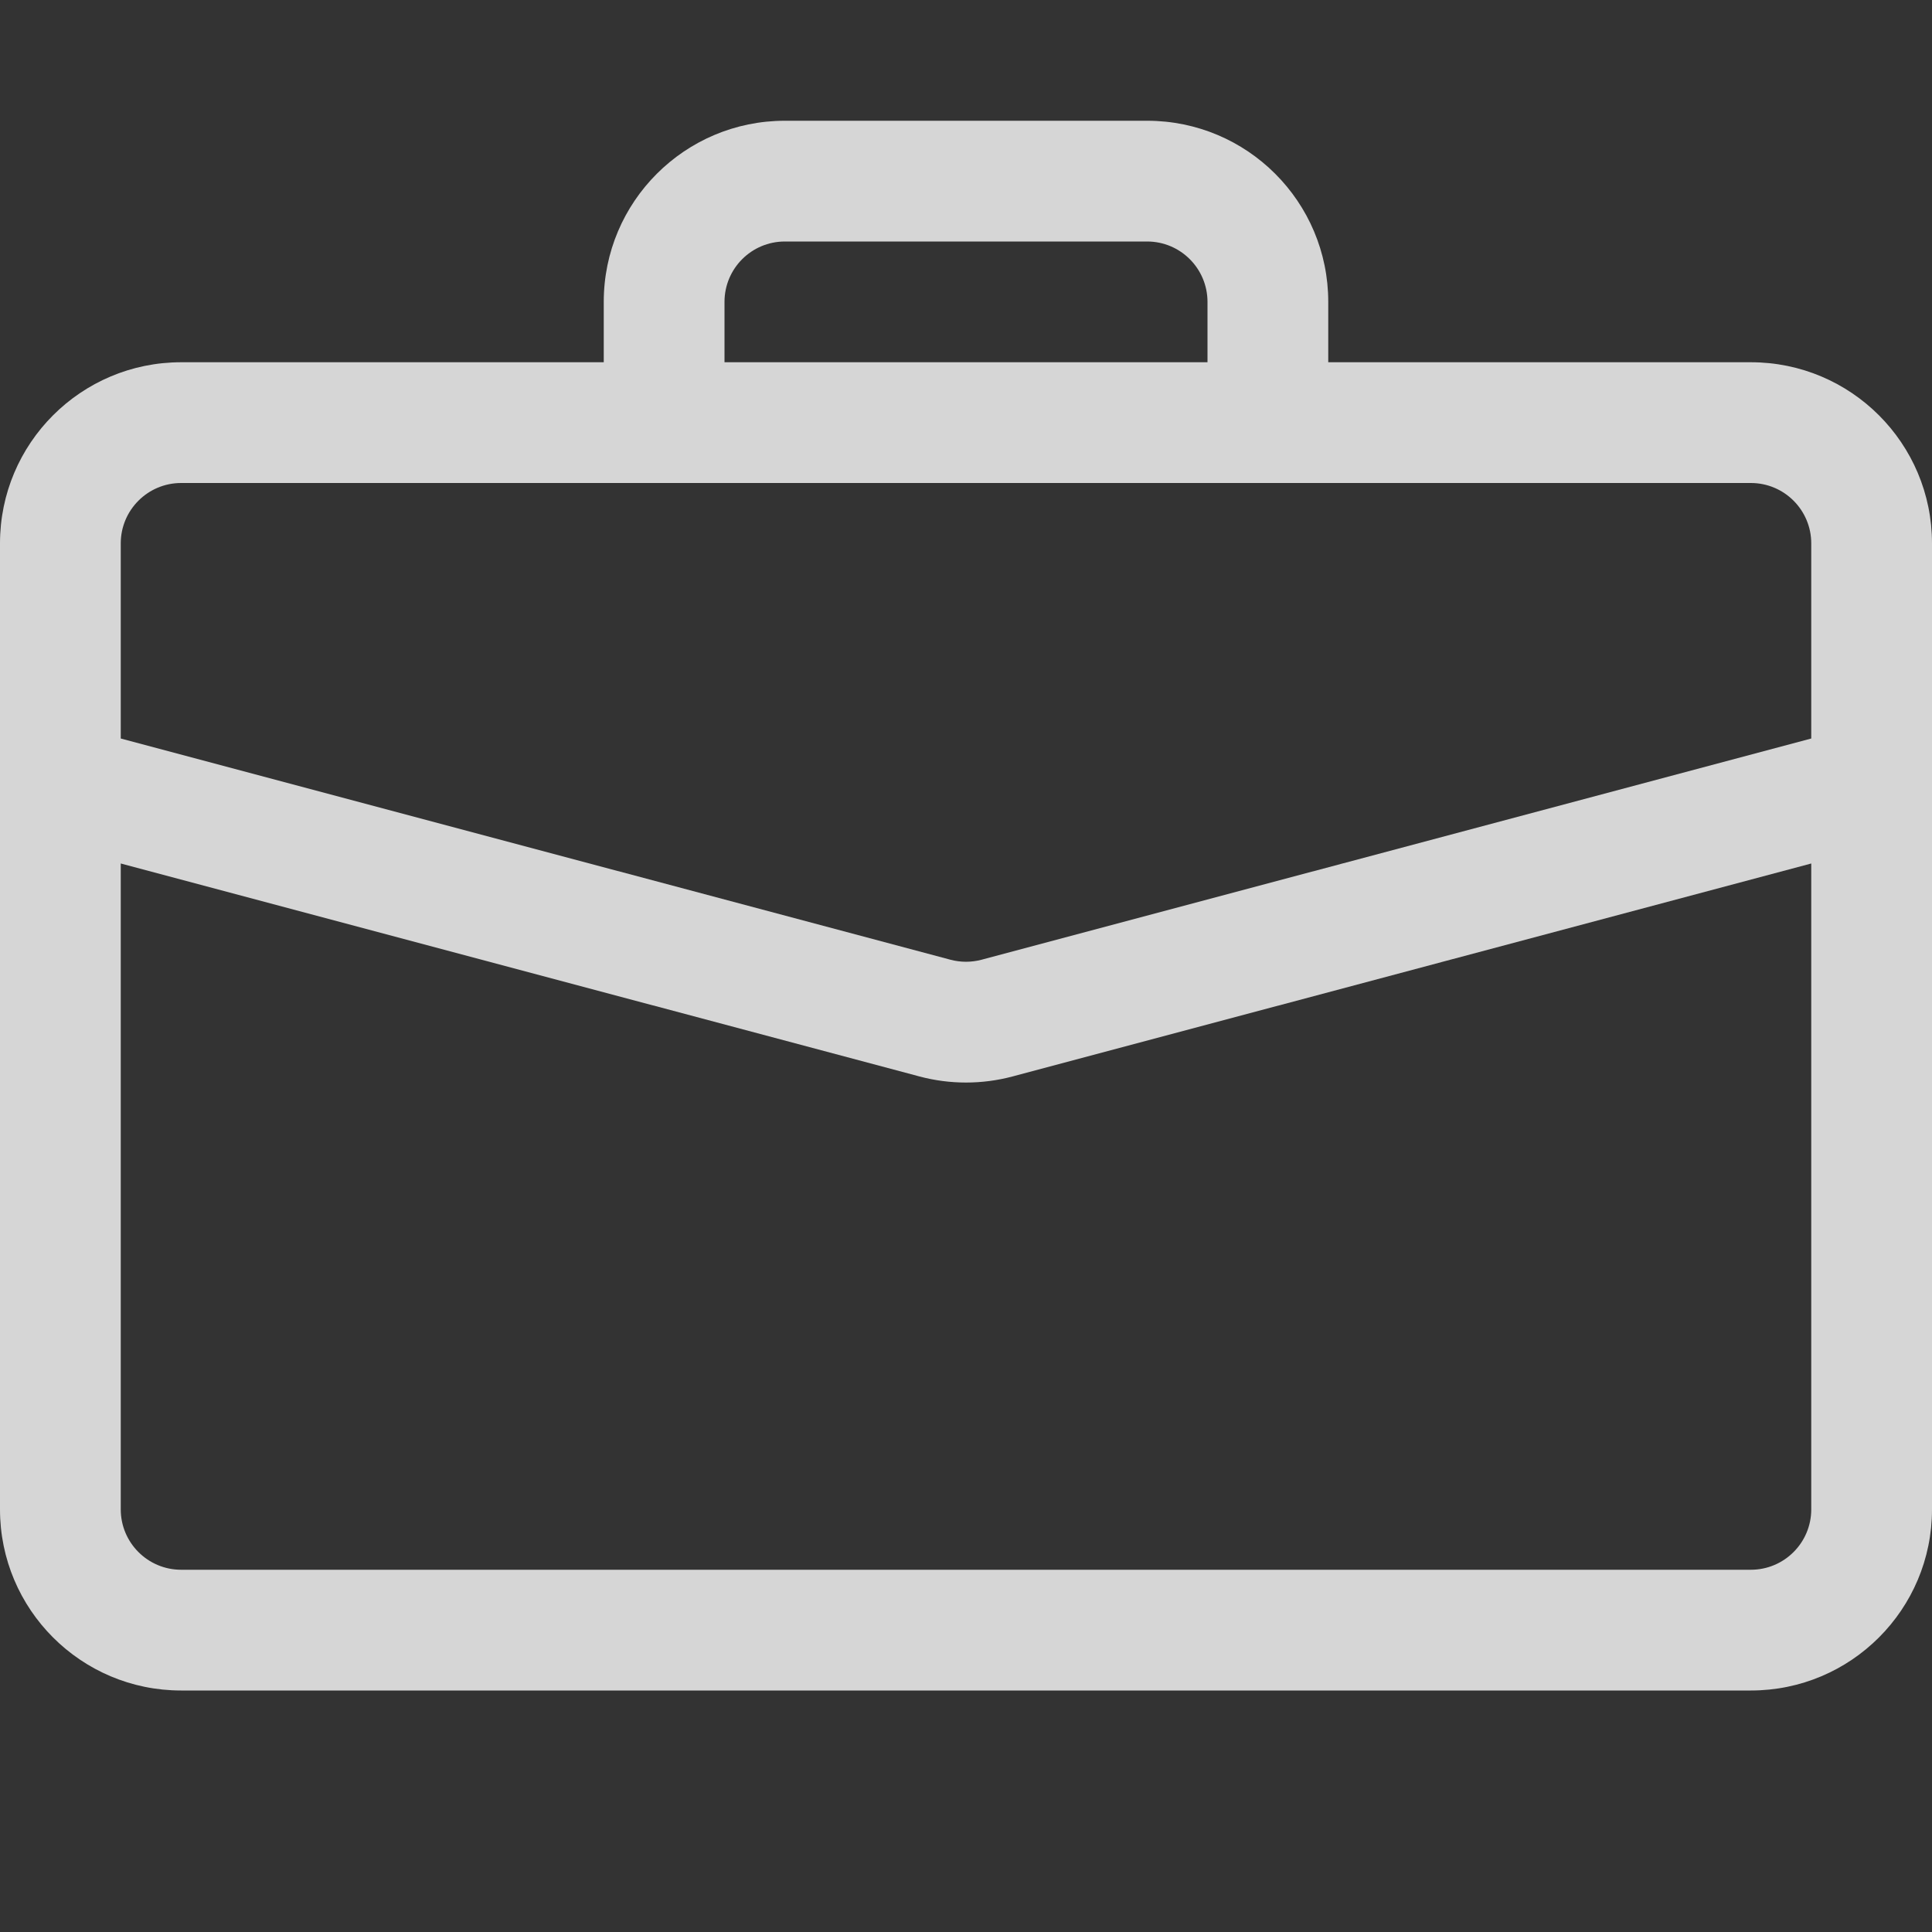 <svg width="32" height="32" viewBox="0 0 32 32" fill="none" xmlns="http://www.w3.org/2000/svg">
<rect x="0" y="0" width="32" height="32" fill="#333333" stroke="none"/>
<g clip-path="url(#clip0_948_12369)">
<path d="M13 2C11.344 2 10 3.342 10 5V6H3C1.343 6 0 7.343 0 9V25C0 26.657 1.343 28 3 28H29C30.657 28 32 26.657 32 25V9C32 7.343 30.657 6 29 6H22V5C22 3.342 20.657 2 19 2H13ZM13 4H19C19.553 4 20 4.449 20 5.001V6H12V5C12 4.448 12.447 4 13 4ZM16.773 17.829L30 14.302V25C30 25.552 29.552 26 29 26H3C2.448 26 2 25.552 2 25V14.302L15.227 17.829C15.733 17.964 16.267 17.964 16.773 17.829ZM3 8H29C29.552 8 30 8.448 30 9V12.232L16.258 15.896C16.089 15.941 15.911 15.941 15.742 15.896L2 12.232V9C2 8.448 2.448 8 3 8Z" fill="white" fill-opacity="0.8"/>
</g>
<defs>
<clipPath id="clip0_948_12369">
<rect width="32" height="32" fill="white"/>
</clipPath>
</defs>
</svg>
